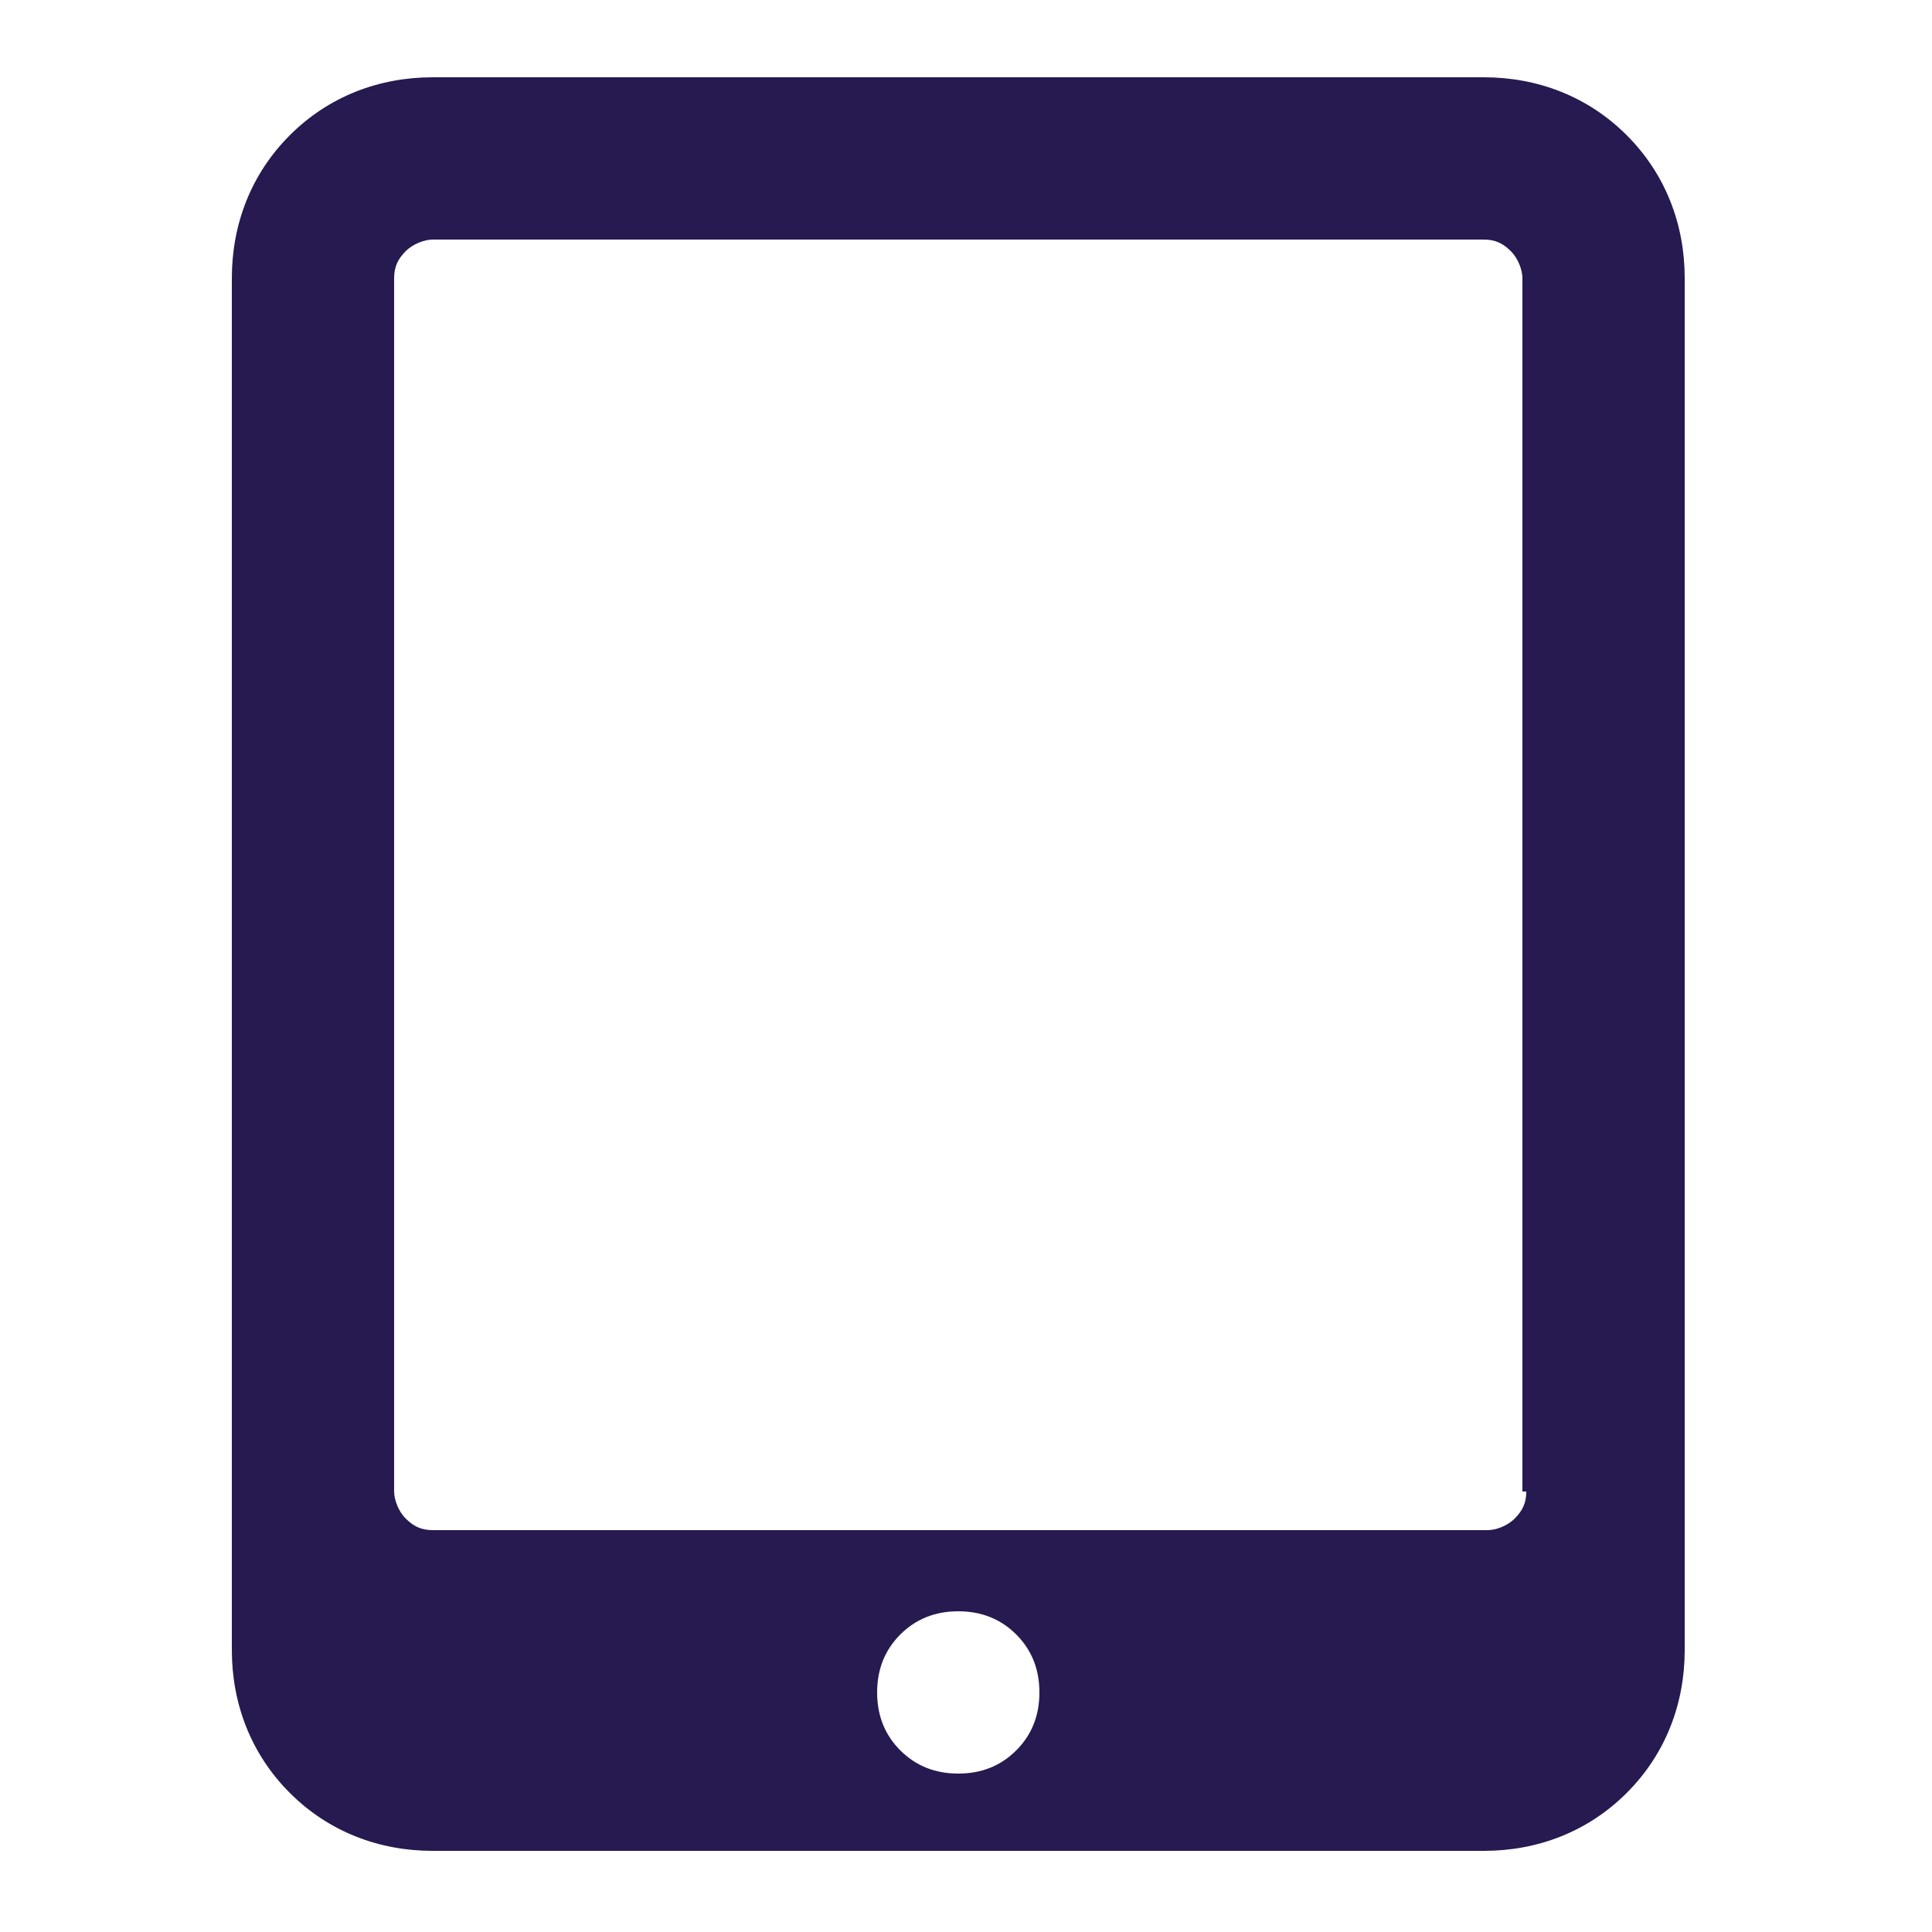 <?xml version="1.0" encoding="UTF-8"?>
<svg xmlns="http://www.w3.org/2000/svg" id="Laag_1" data-name="Laag 1" version="1.1" viewBox="0 0 50 50">
  <defs>
    <style>
      .cls-1 {
        fill: #261a50;
        stroke-width: 0px;
      }
    </style>
  </defs>
  <path class="cls-1" d="M42.1,3.5c-1-1-2.3-1.5-3.7-1.5H11.2c-1.4,0-2.7.5-3.7,1.5-1,1-1.5,2.3-1.5,3.7v35.5c0,1.4.5,2.7,1.5,3.7,1,1,2.3,1.5,3.7,1.5h27.2c1.4,0,2.7-.5,3.7-1.5,1-1,1.5-2.3,1.5-3.7V7.2c0-1.4-.5-2.7-1.5-3.7ZM26.3,45.3c-.4.4-.9.6-1.5.6s-1.1-.2-1.5-.6c-.4-.4-.6-.9-.6-1.5s.2-1.1.6-1.5c.4-.4.9-.6,1.5-.6s1.1.2,1.5.6c.4.4.6.9.6,1.5s-.2,1.1-.6,1.5ZM39.5,38.6c0,.3-.1.5-.3.7-.2.2-.5.3-.7.3H11.2c-.3,0-.5-.1-.7-.3-.2-.2-.3-.5-.3-.7V7.2c0-.3.1-.5.3-.7.2-.2.5-.3.7-.3h27.2c.3,0,.5.1.7.3.2.2.3.5.3.7v31.4Z"></path>
</svg>

